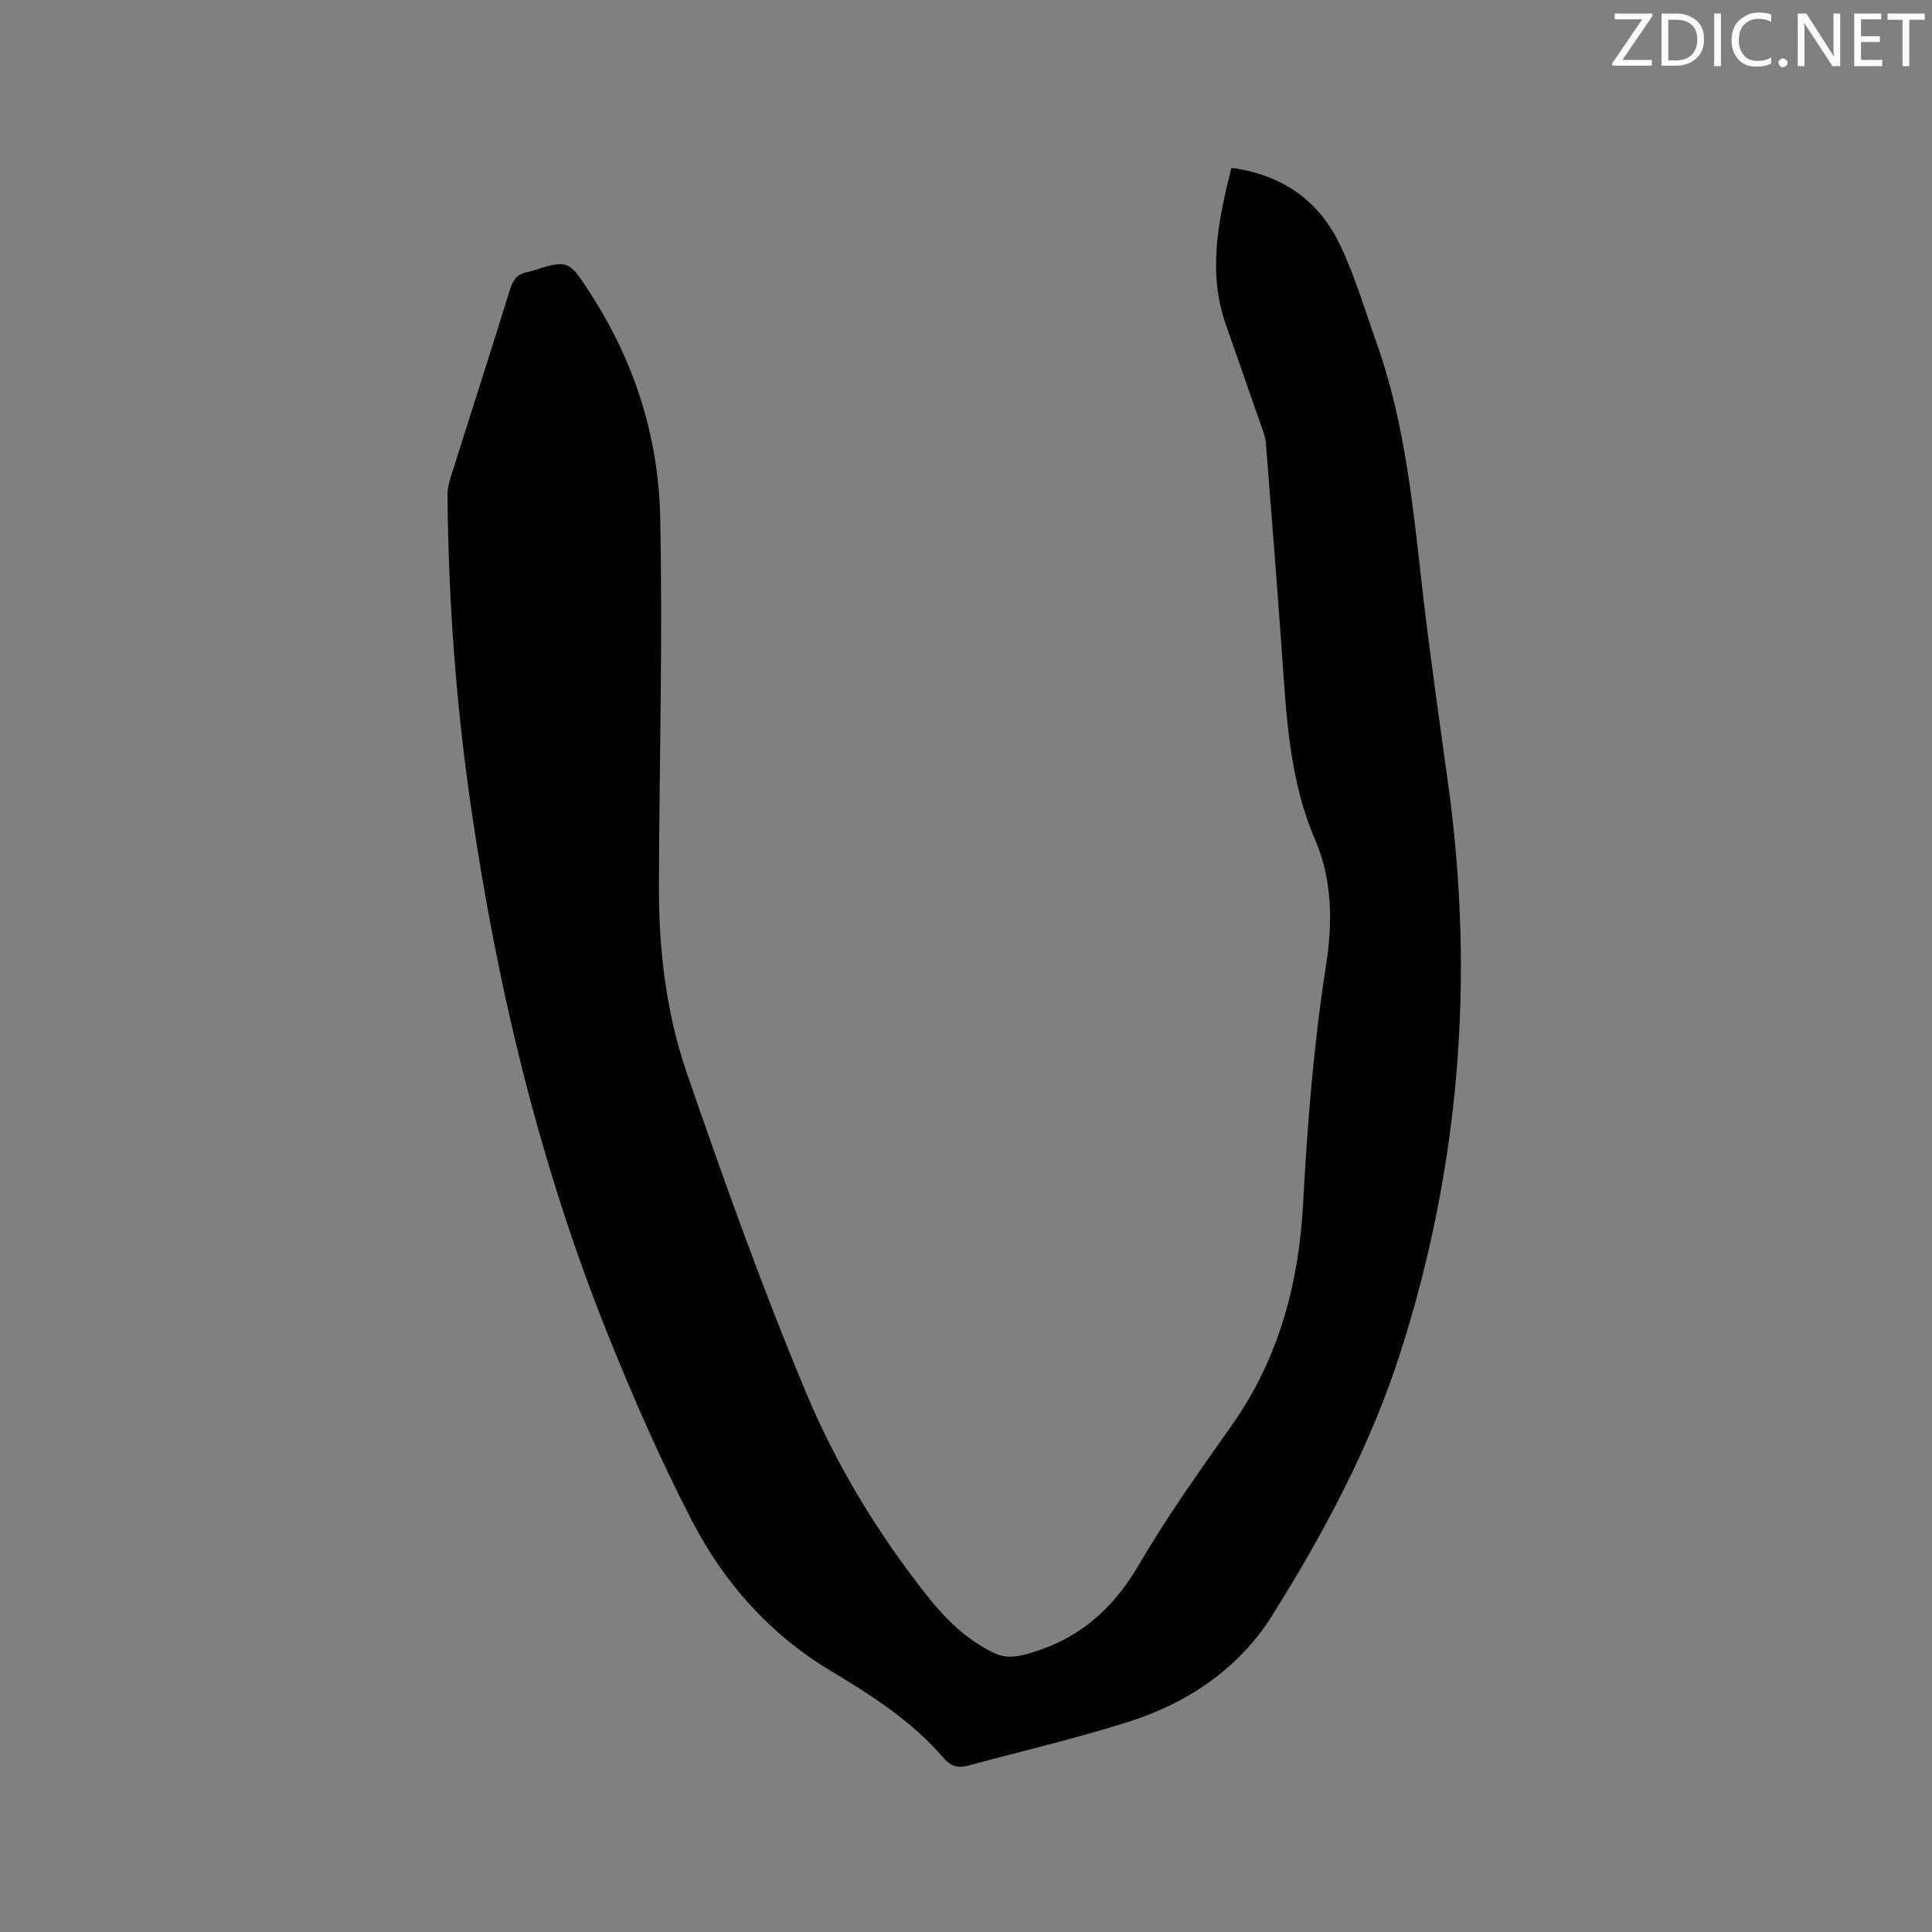 <svg enable-background="new 0 0 400 400" viewBox="0 0 400 400" xmlns="http://www.w3.org/2000/svg"><rect x="0" y="0" width="400" height="400" fill="#808080" stroke="none"/><path d="m254.95 34.75c10.5 1.4 18.1 6.76 22.48 15.93 3.13 6.55 5.19 13.61 7.63 20.48 5.98 16.84 7.54 34.49 9.57 52.07 1.52 13.15 3.44 26.26 5.23 39.37 5.45 39.78 2.41 78.75-9.83 117.14-6.25 19.61-15.84 37.46-26.6 54.68-6.84 10.94-17.51 18.2-29.88 22.1-10.88 3.44-22.03 6.03-33.06 9.02-2.12.58-3.62.2-5.19-1.63-6.52-7.58-14.84-12.9-23.31-17.98-12.64-7.58-22.13-18.29-28.77-31.16-6.5-12.58-12.22-25.62-17.49-38.77-14-34.98-22.74-71.39-28.17-108.61-3.14-21.53-4.74-43.2-4.91-64.96-.01-1.24.31-2.52.69-3.72 4.07-12.92 8.24-25.82 12.25-38.76.64-2.06 1.61-3.34 3.75-3.64.1-.01.21-.05.31-.08 8.08-2.54 8.03-2.5 12.61 4.57 9.1 14.06 14.06 29.64 14.42 46.16.55 25.42-.18 50.87-.26 76.31-.05 13.23 1.48 26.4 5.76 38.84 7.72 22.4 15.71 44.77 24.87 66.6 6.26 14.91 14.77 28.86 24.88 41.65 3.83 4.84 8.18 9.16 13.9 11.88 2.24 1.06 4.21.9 6.64.24 10.47-2.84 17.79-9.02 23.27-18.42 5.86-10.05 12.67-19.57 19.38-29.1 9.67-13.74 13.78-29.25 14.67-45.68.89-16.52 2.17-32.95 4.74-49.32 1.36-8.65 1.38-17.67-2.21-26-5.42-12.55-6-25.87-6.94-39.18-1.02-14.38-2.16-28.76-3.3-43.13-.09-1.13-.53-2.26-.91-3.35-2.43-7-4.88-13.99-7.33-20.98-3.87-10.96-1.62-21.67 1.11-32.57z" fill="#010100"/><g fill="#fbfafc"><path d="m342.2 3.2-6.3 9.2h6.1v1.2h-8.2v-.5l6.2-9.1h-5.7v-1.2h7.8v.4z"/><path d="m344 13.7v-10.9h3.1c1.6 0 3 .5 4.1 1.4 1.1 1 1.6 2.2 1.6 3.9s-.5 3-1.6 4-2.5 1.5-4.2 1.5h-3zm1.4-9.6v8.4h1.6c1.4 0 2.5-.4 3.2-1.1.8-.8 1.2-1.8 1.2-3.2s-.4-2.4-1.2-3.1-1.8-1-3.1-1z"/><path d="m356.3 2.8v10.9h-1.4v-10.9z"/><path d="m366.6 13.2c-.8.4-1.8.6-3 .6-1.6 0-2.8-.5-3.7-1.5s-1.4-2.3-1.4-3.9c0-1.7.5-3.2 1.6-4.2s2.4-1.6 4-1.6c1 0 1.9.1 2.6.4v1.5c-.8-.4-1.6-.6-2.6-.6-1.2 0-2.2.4-3 1.2s-1.1 1.9-1.1 3.3c0 1.3.4 2.3 1.1 3.1s1.6 1.1 2.8 1.1c1.1 0 2-.2 2.8-.7v1.3z"/><path d="m368.2 13c0-.3.1-.5.3-.6.2-.2.4-.3.6-.3.3 0 .5.1.7.3s.3.4.3.6-.1.5-.3.6c-.2.2-.4.3-.7.3s-.5-.1-.6-.3c-.2-.2-.3-.4-.3-.6z"/><path d="m381.1 13.7h-1.7l-5.5-8.4c-.2-.2-.3-.5-.4-.7 0 .2.1.8.1 1.5v7.6h-1.4v-10.9h1.8l5.3 8.3c.3.4.4.6.4.8 0-.3-.1-.8-.1-1.6v-7.5h1.4v10.9z"/><path d="m389.7 13.7h-5.8v-10.9h5.6v1.2h-4.2v3.5h3.9v1.2h-3.9v3.7h4.4z"/><path d="m398.4 4.1h-3.1v9.6h-1.4v-9.6h-3.1v-1.3h7.7v1.3z"/></g></svg>